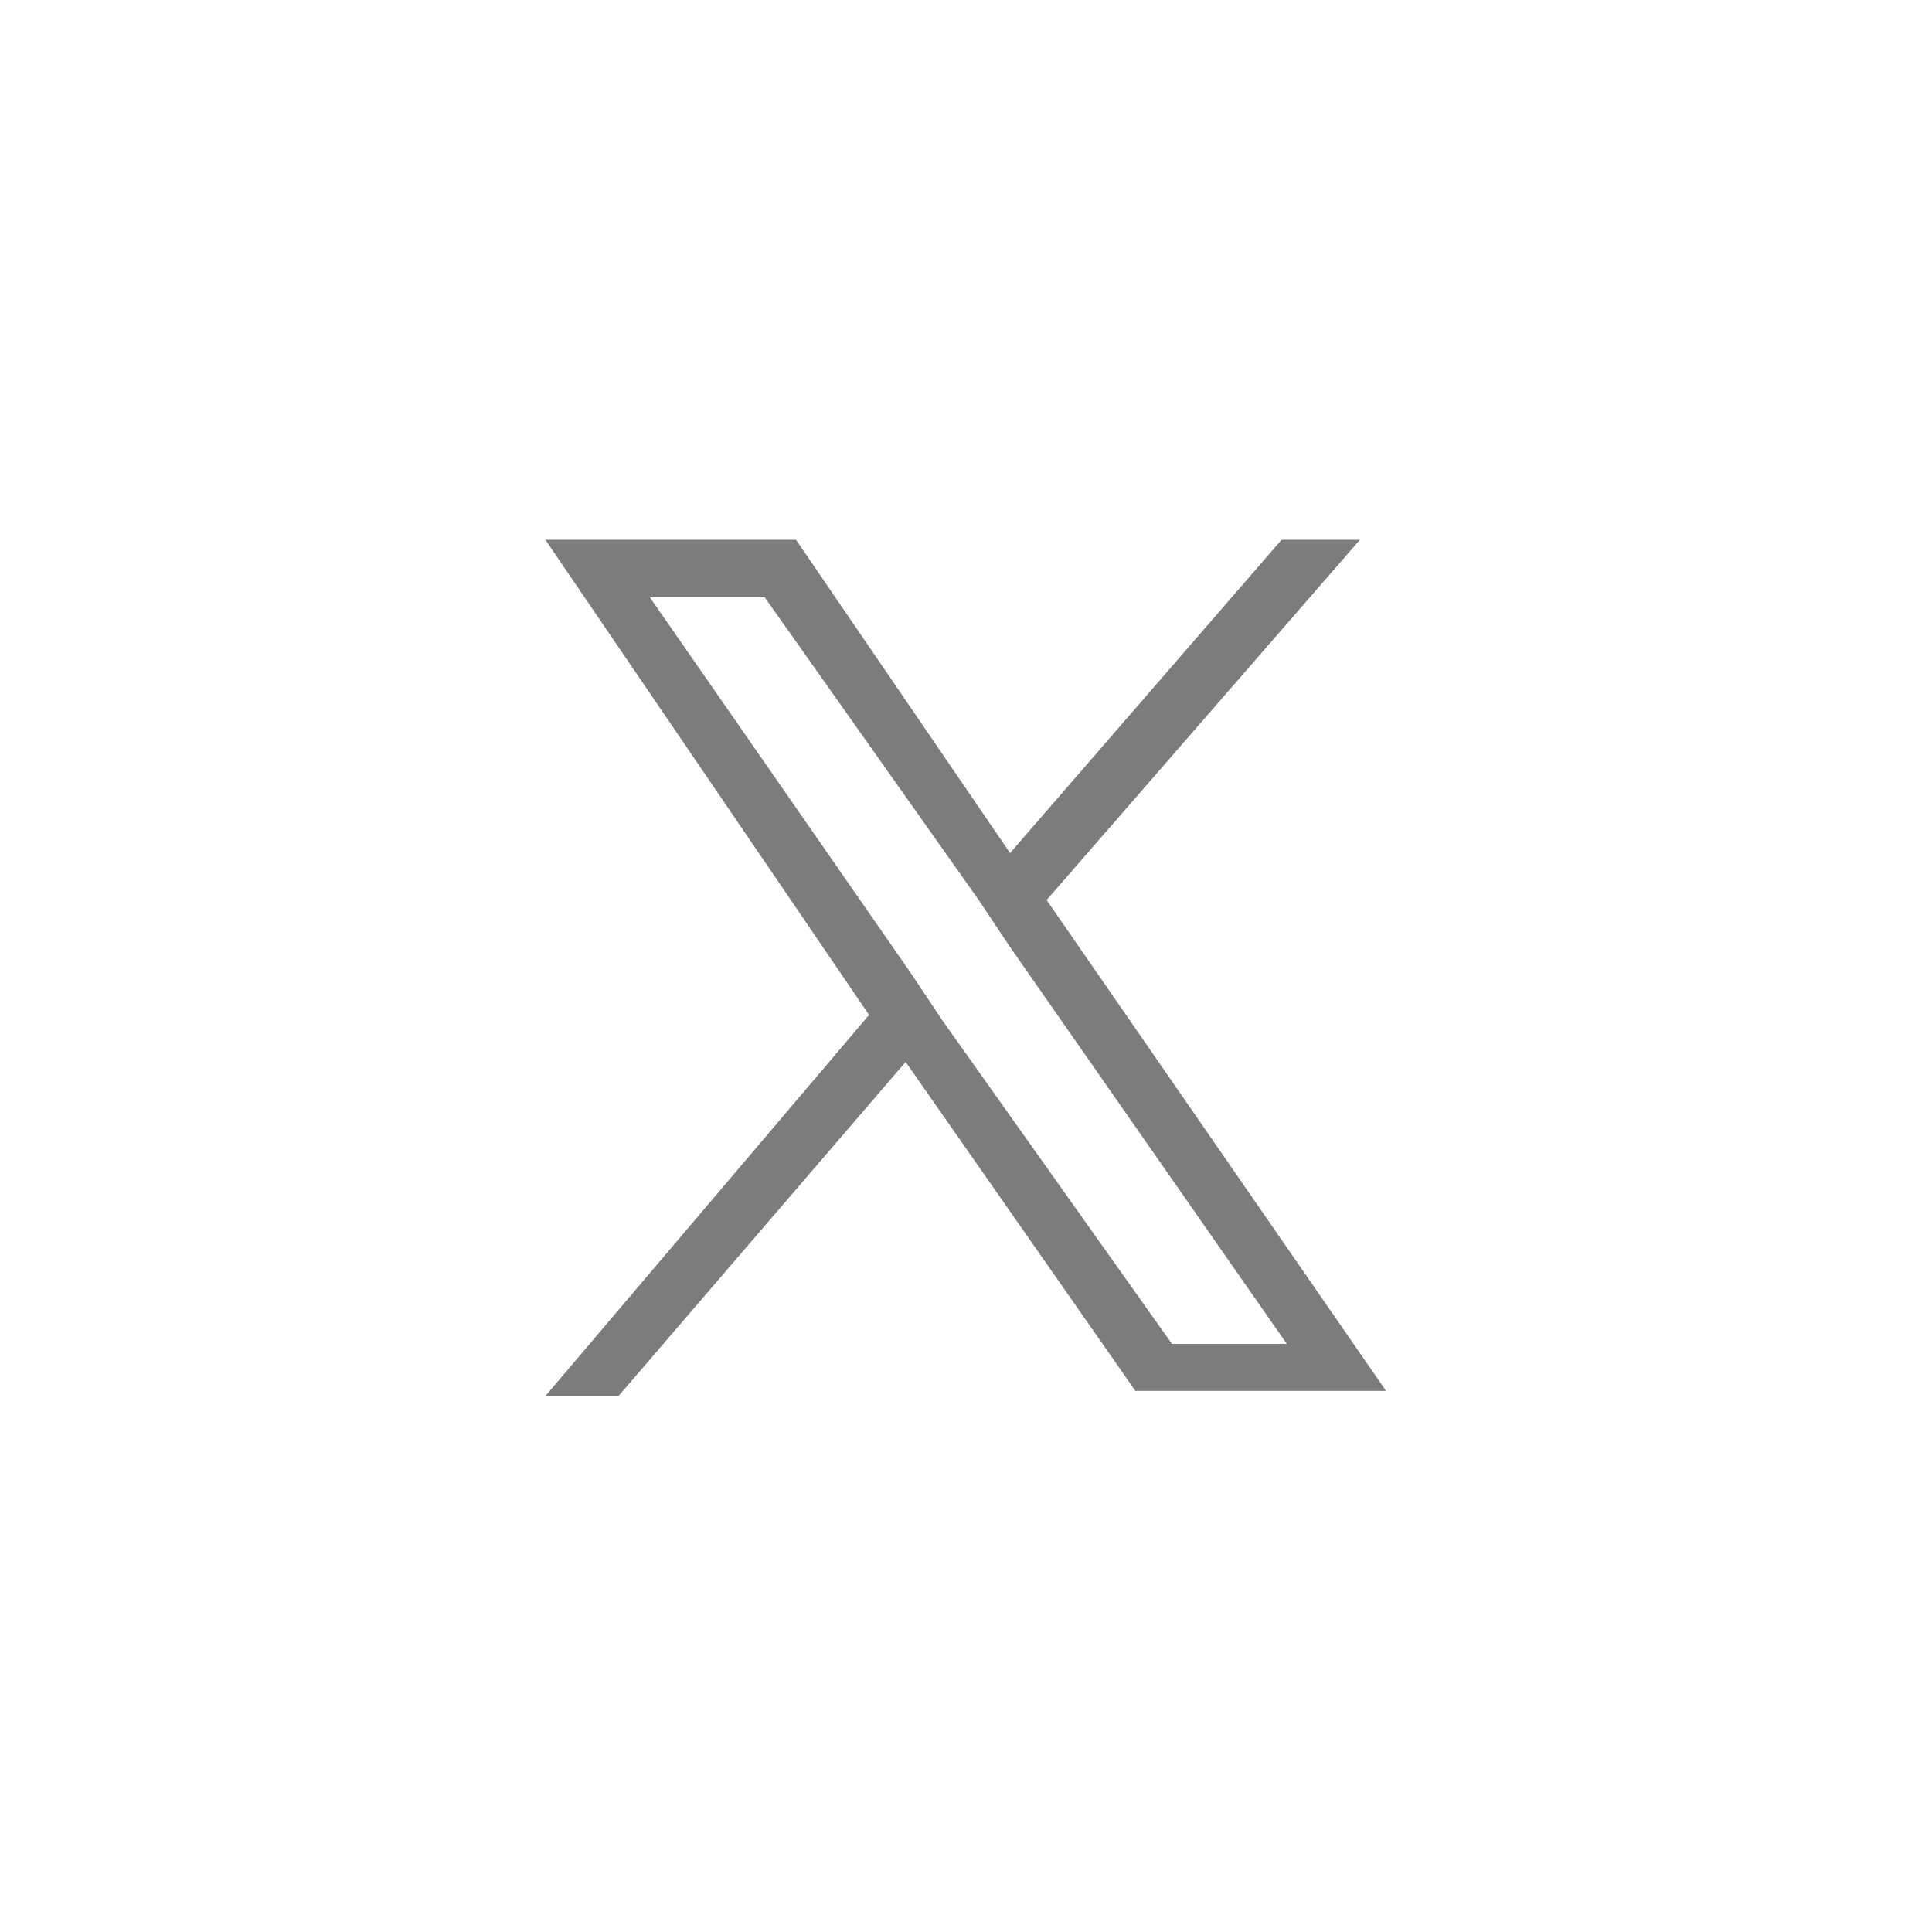 <?xml version="1.0" encoding="utf-8"?>
<!-- Generator: Adobe Illustrator 27.9.0, SVG Export Plug-In . SVG Version: 6.00 Build 0)  -->
<svg version="1.1" id="レイヤー_1" xmlns="http://www.w3.org/2000/svg" xmlns:xlink="http://www.w3.org/1999/xlink" x="0px"
	 y="0px" width="37px" height="37px" viewBox="0 0 37 37" style="enable-background:new 0 0 37 37;" xml:space="preserve">
<style type="text/css">
	.st0{fill:#7C7C7C;}
</style>
<g id="Logo_1_" transform="translate(0.044 3.737)">
	<path id="パス_38862" class="st0" d="M18,15.8L18,15.8l-0.6-0.9l-5-7.2h2.2l4.1,5.8l0.6,0.9l5.3,7.6h-2.2L18,15.8z M24.5,6.6
		l-5.2,6l-4.1-6h-4.8l6.2,9.1l-6.2,7.3h1.4l5.5-6.4l4.4,6.3h4.8L20,13.5l0,0l6-6.9H24.5z"/>
</g>
</svg>
